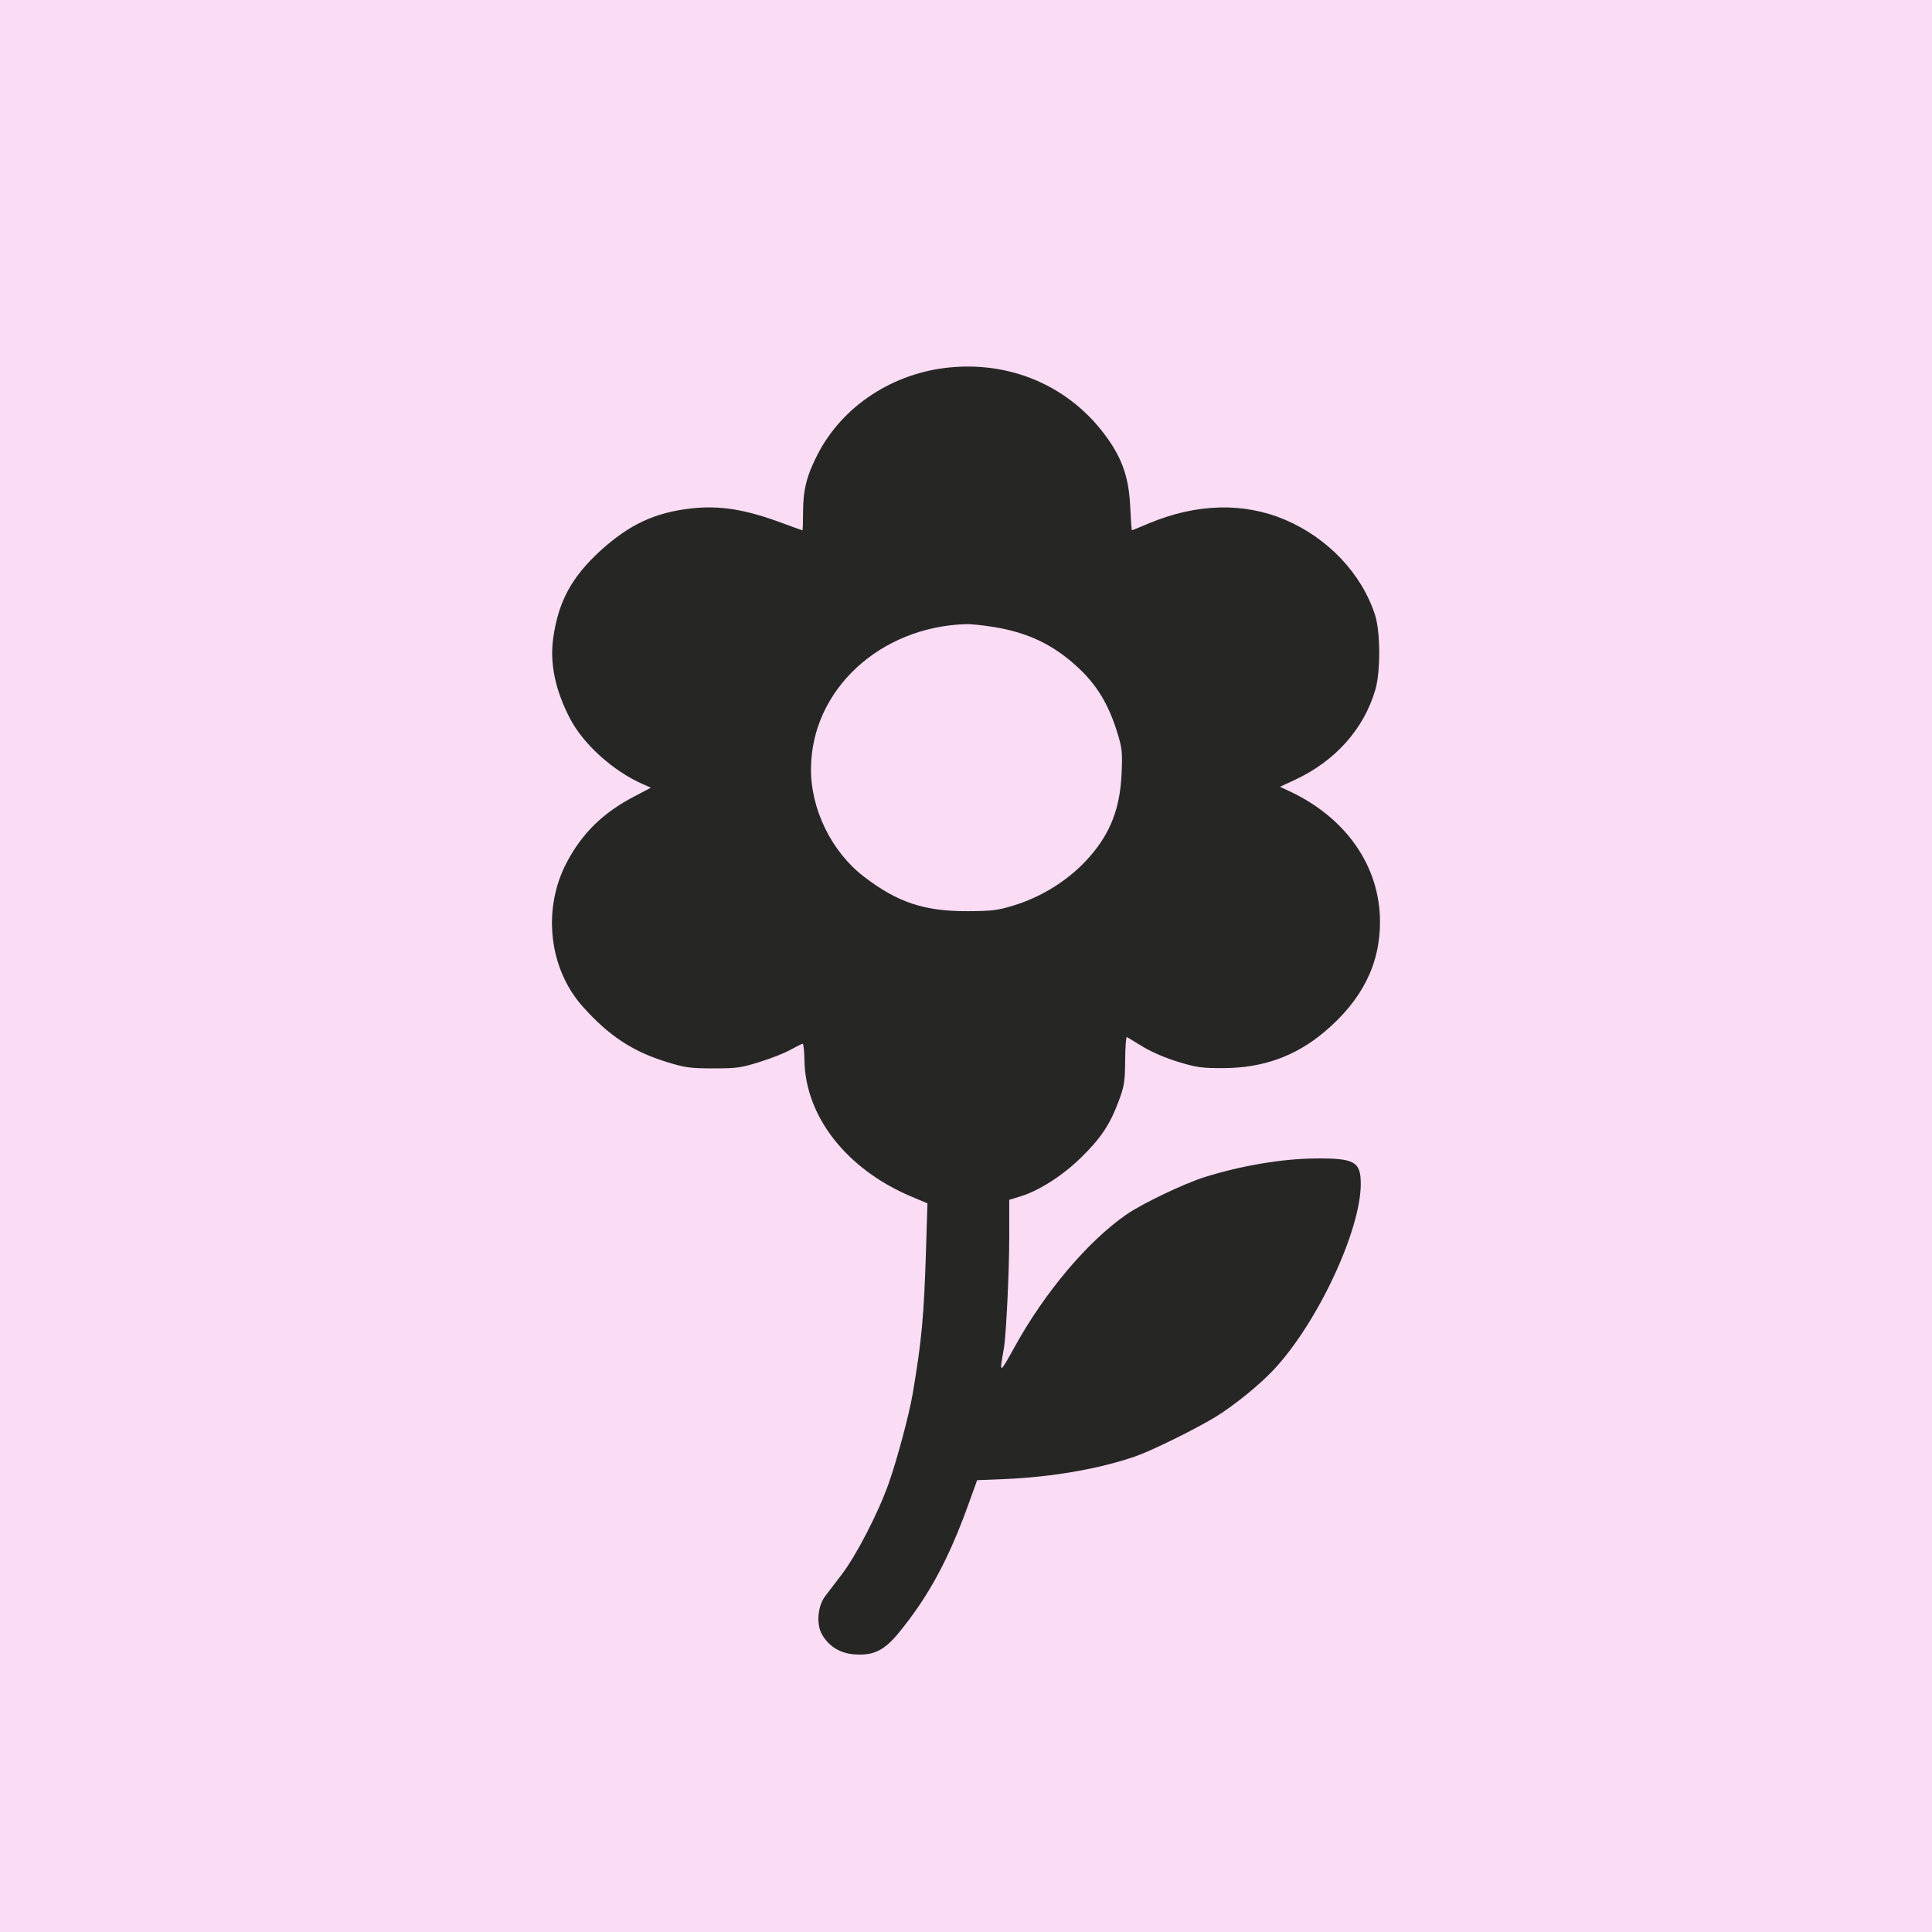 <?xml version="1.0" encoding="UTF-8"?> <svg xmlns="http://www.w3.org/2000/svg" width="21" height="21" viewBox="0 0 21 21" fill="none"><rect width="21" height="21" fill="#FADCF4"></rect><path fill-rule="evenodd" clip-rule="evenodd" d="M10.331 3.993C9.711 4.051 9.164 4.408 8.891 4.931C8.77 5.164 8.729 5.323 8.729 5.563C8.729 5.674 8.726 5.764 8.722 5.764C8.718 5.764 8.62 5.729 8.504 5.686C8.102 5.536 7.822 5.491 7.508 5.527C7.12 5.571 6.842 5.701 6.533 5.98C6.214 6.271 6.069 6.536 6.013 6.938C5.975 7.21 6.035 7.5 6.194 7.807C6.338 8.087 6.666 8.383 6.989 8.524L7.075 8.562L6.898 8.655C6.556 8.833 6.329 9.054 6.16 9.375C5.893 9.881 5.965 10.529 6.335 10.942C6.616 11.257 6.876 11.429 7.243 11.542C7.445 11.605 7.495 11.612 7.75 11.613C8.008 11.613 8.053 11.607 8.257 11.543C8.381 11.505 8.533 11.445 8.595 11.409C8.658 11.374 8.716 11.345 8.725 11.346C8.734 11.346 8.742 11.426 8.744 11.524C8.753 12.135 9.201 12.707 9.901 13.004L10.081 13.08L10.065 13.592C10.043 14.31 10.018 14.575 9.92 15.153C9.881 15.381 9.749 15.871 9.659 16.126C9.542 16.454 9.306 16.91 9.144 17.121C9.085 17.199 9.008 17.3 8.972 17.346C8.886 17.457 8.87 17.658 8.937 17.77C9.015 17.901 9.135 17.972 9.294 17.983C9.499 17.996 9.613 17.939 9.774 17.742C10.093 17.351 10.308 16.954 10.523 16.361L10.621 16.089L10.919 16.077C11.434 16.055 11.944 15.967 12.336 15.832C12.514 15.771 12.985 15.539 13.211 15.402C13.412 15.279 13.687 15.056 13.845 14.888C14.32 14.381 14.791 13.375 14.791 12.868C14.791 12.626 14.723 12.588 14.296 12.592C13.935 12.595 13.491 12.67 13.093 12.795C12.866 12.867 12.413 13.083 12.241 13.203C11.825 13.492 11.362 14.039 11.035 14.629C10.86 14.944 10.861 14.944 10.912 14.655C10.936 14.515 10.97 13.824 10.97 13.454L10.97 13.042L11.102 13.001C11.299 12.939 11.556 12.774 11.751 12.582C11.963 12.375 12.063 12.226 12.156 11.978C12.22 11.81 12.228 11.76 12.23 11.526C12.231 11.382 12.239 11.267 12.249 11.272C12.258 11.277 12.337 11.325 12.425 11.379C12.52 11.436 12.678 11.504 12.81 11.543C13.007 11.603 13.066 11.611 13.294 11.61C13.725 11.609 14.078 11.483 14.395 11.217C14.804 10.873 15.002 10.48 15 10.015C14.998 9.419 14.636 8.895 14.028 8.606L13.913 8.552L14.068 8.48C14.511 8.276 14.825 7.925 14.95 7.495C15.007 7.301 15.005 6.864 14.946 6.684C14.8 6.233 14.431 5.845 13.962 5.647C13.515 5.459 13.006 5.473 12.492 5.687C12.391 5.73 12.306 5.764 12.303 5.764C12.3 5.764 12.292 5.65 12.285 5.51C12.272 5.224 12.213 5.03 12.075 4.819C11.69 4.235 11.04 3.927 10.331 3.993ZM10.795 6.814C11.173 6.875 11.448 7.006 11.715 7.253C11.918 7.44 12.047 7.652 12.14 7.948C12.197 8.13 12.202 8.174 12.191 8.411C12.175 8.781 12.071 9.052 11.847 9.309C11.63 9.558 11.334 9.747 11.005 9.846C10.844 9.895 10.775 9.903 10.522 9.904C10.047 9.906 9.76 9.811 9.392 9.53C9.038 9.259 8.81 8.793 8.815 8.349C8.824 7.498 9.563 6.813 10.501 6.784C10.548 6.782 10.68 6.796 10.795 6.814Z" fill="#262725"></path></svg> 
